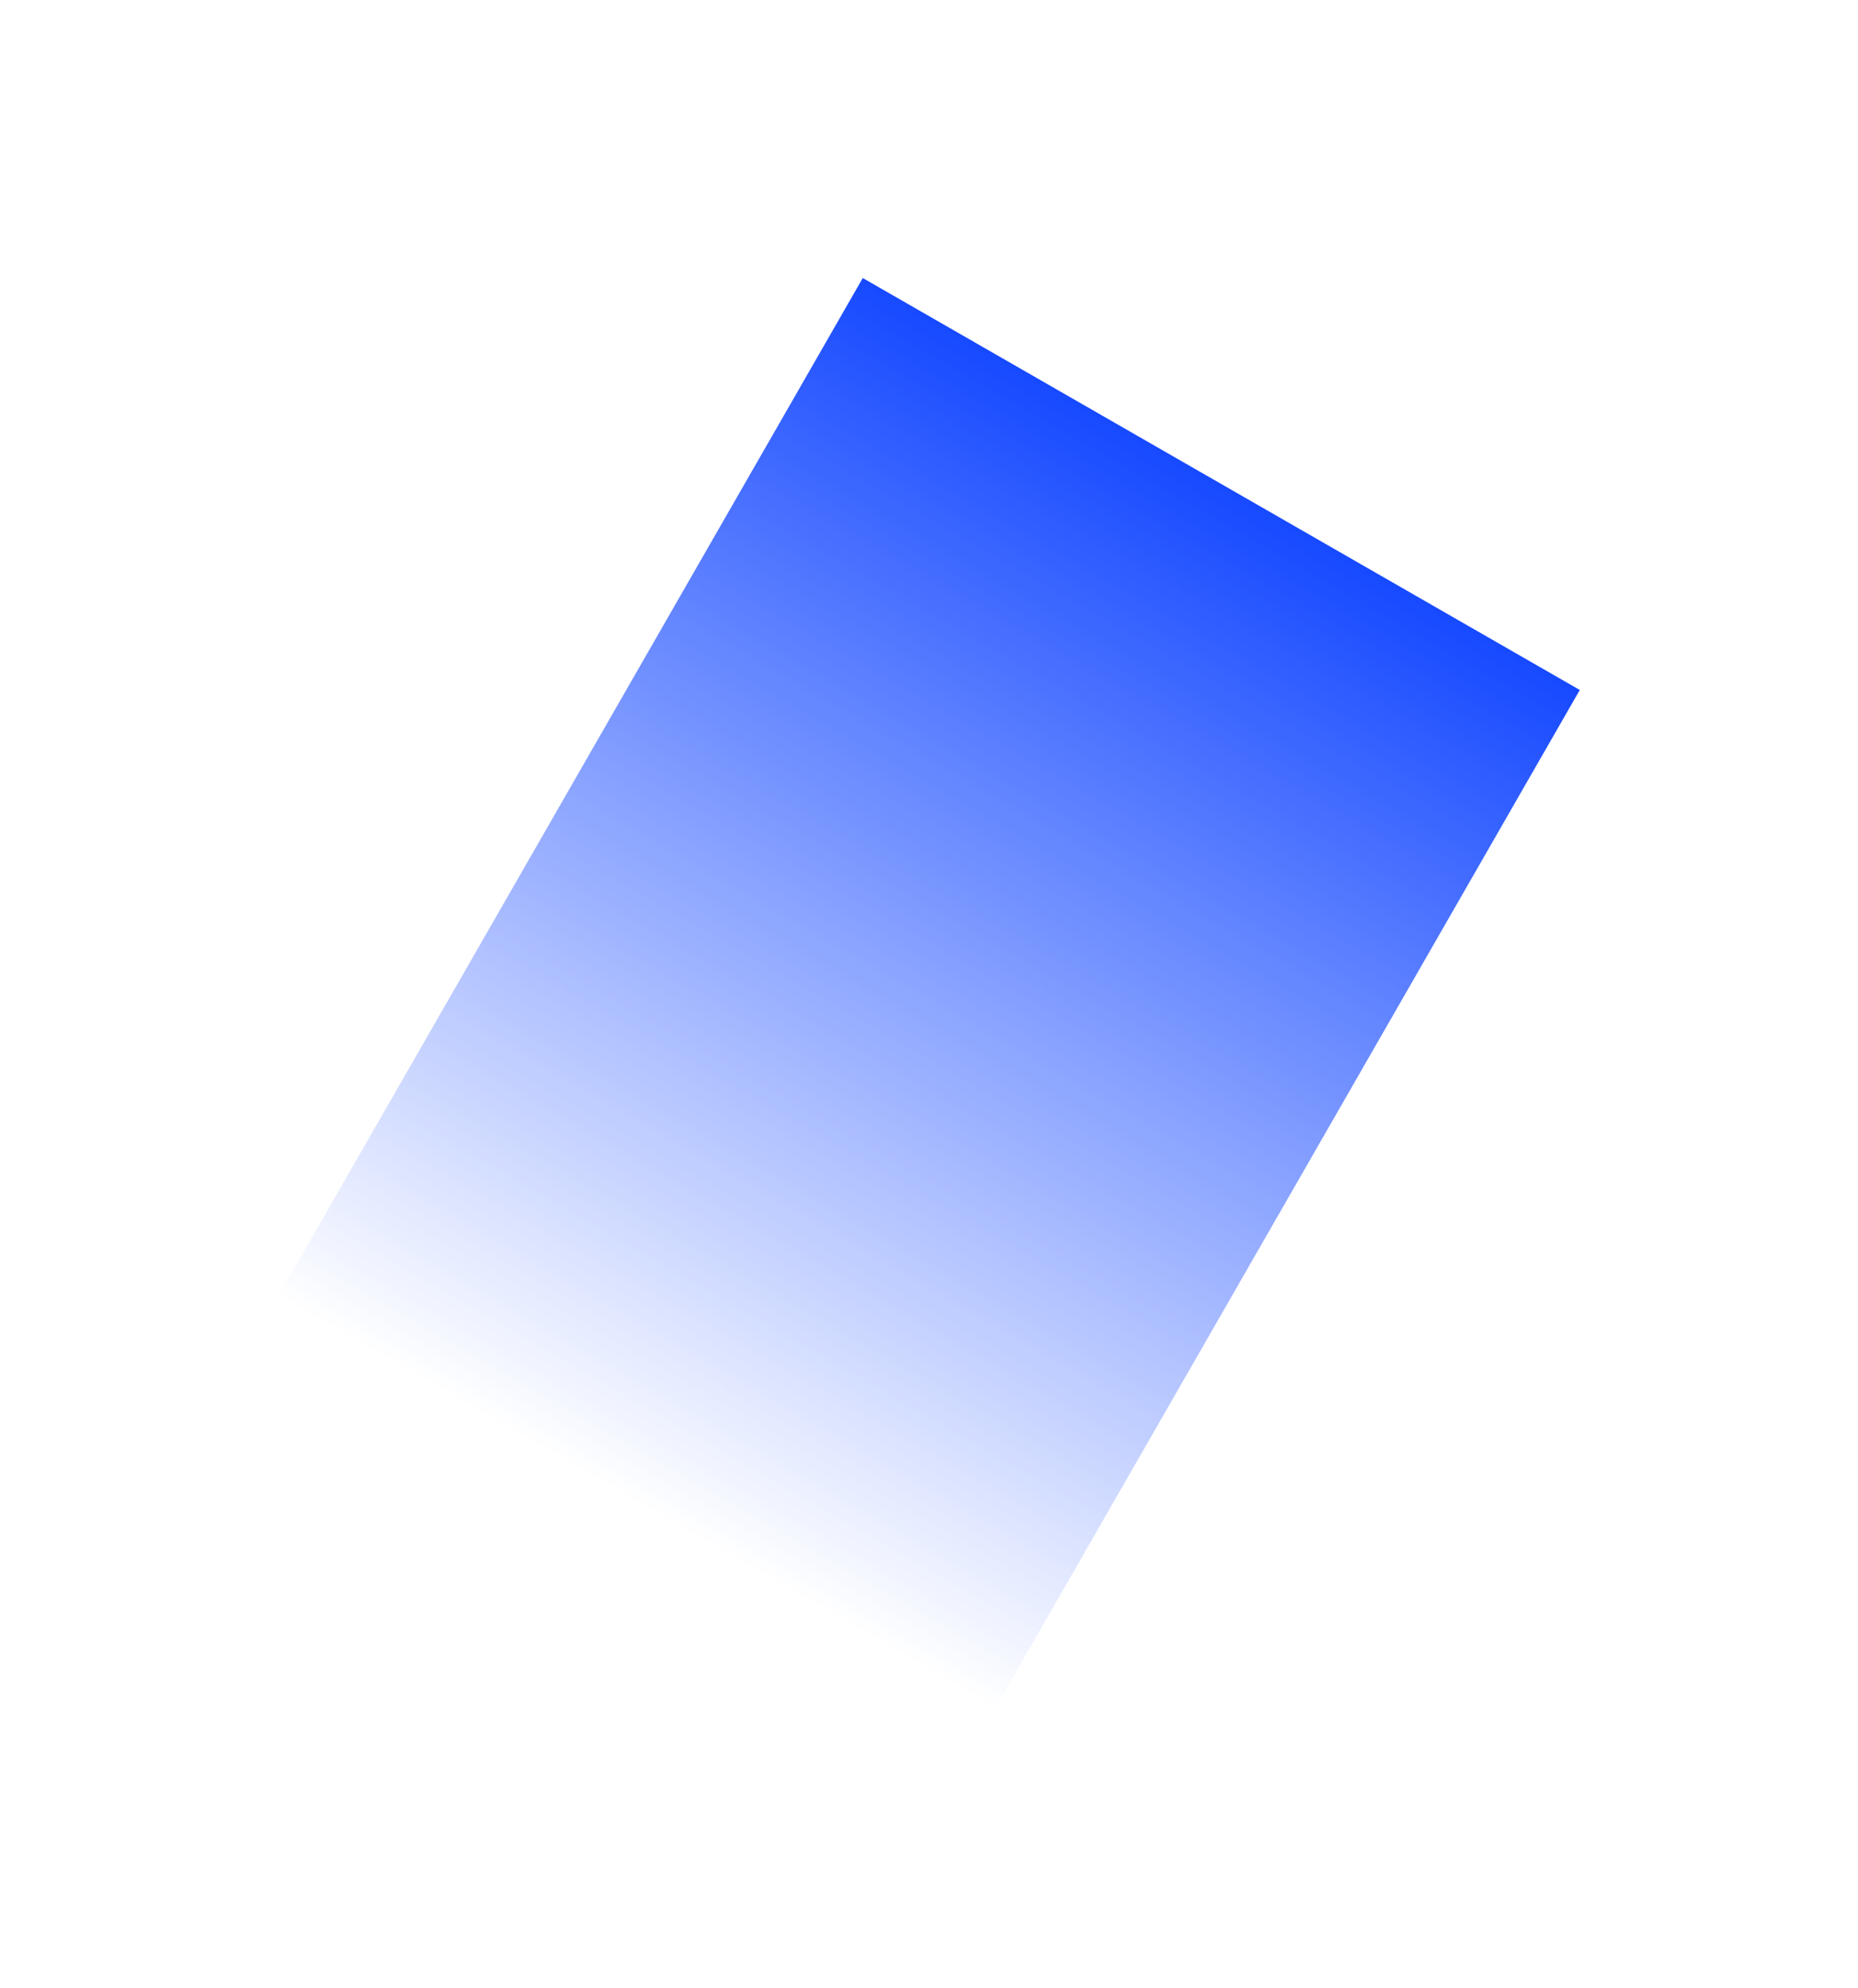 <svg width="1337" height="1430" viewBox="0 0 1337 1430" fill="none" xmlns="http://www.w3.org/2000/svg">
<g filter="url(#filter0_f_1767_753)">
<rect x="715.961" y="1229.08" width="595" height="845" transform="rotate(-150.13 715.961 1229.08)" fill="url(#paint0_linear_1767_753)"/>
</g>
<defs>
<filter id="filter0_f_1767_753" x="0" y="-0" width="1336.8" height="1429.08" filterUnits="userSpaceOnUse" color-interpolation-filters="sRGB">
<feFlood flood-opacity="0" result="BackgroundImageFix"/>
<feBlend mode="normal" in="SourceGraphic" in2="BackgroundImageFix" result="shape"/>
<feGaussianBlur stdDeviation="100" result="effect1_foregroundBlur_1767_753"/>
</filter>
<linearGradient id="paint0_linear_1767_753" x1="1013.46" y1="1229.08" x2="1013.46" y2="2074.08" gradientUnits="userSpaceOnUse">
<stop stop-color="#184BFF" stop-opacity="0"/>
<stop offset="1" stop-color="#174AFF"/>
</linearGradient>
</defs>
</svg>
